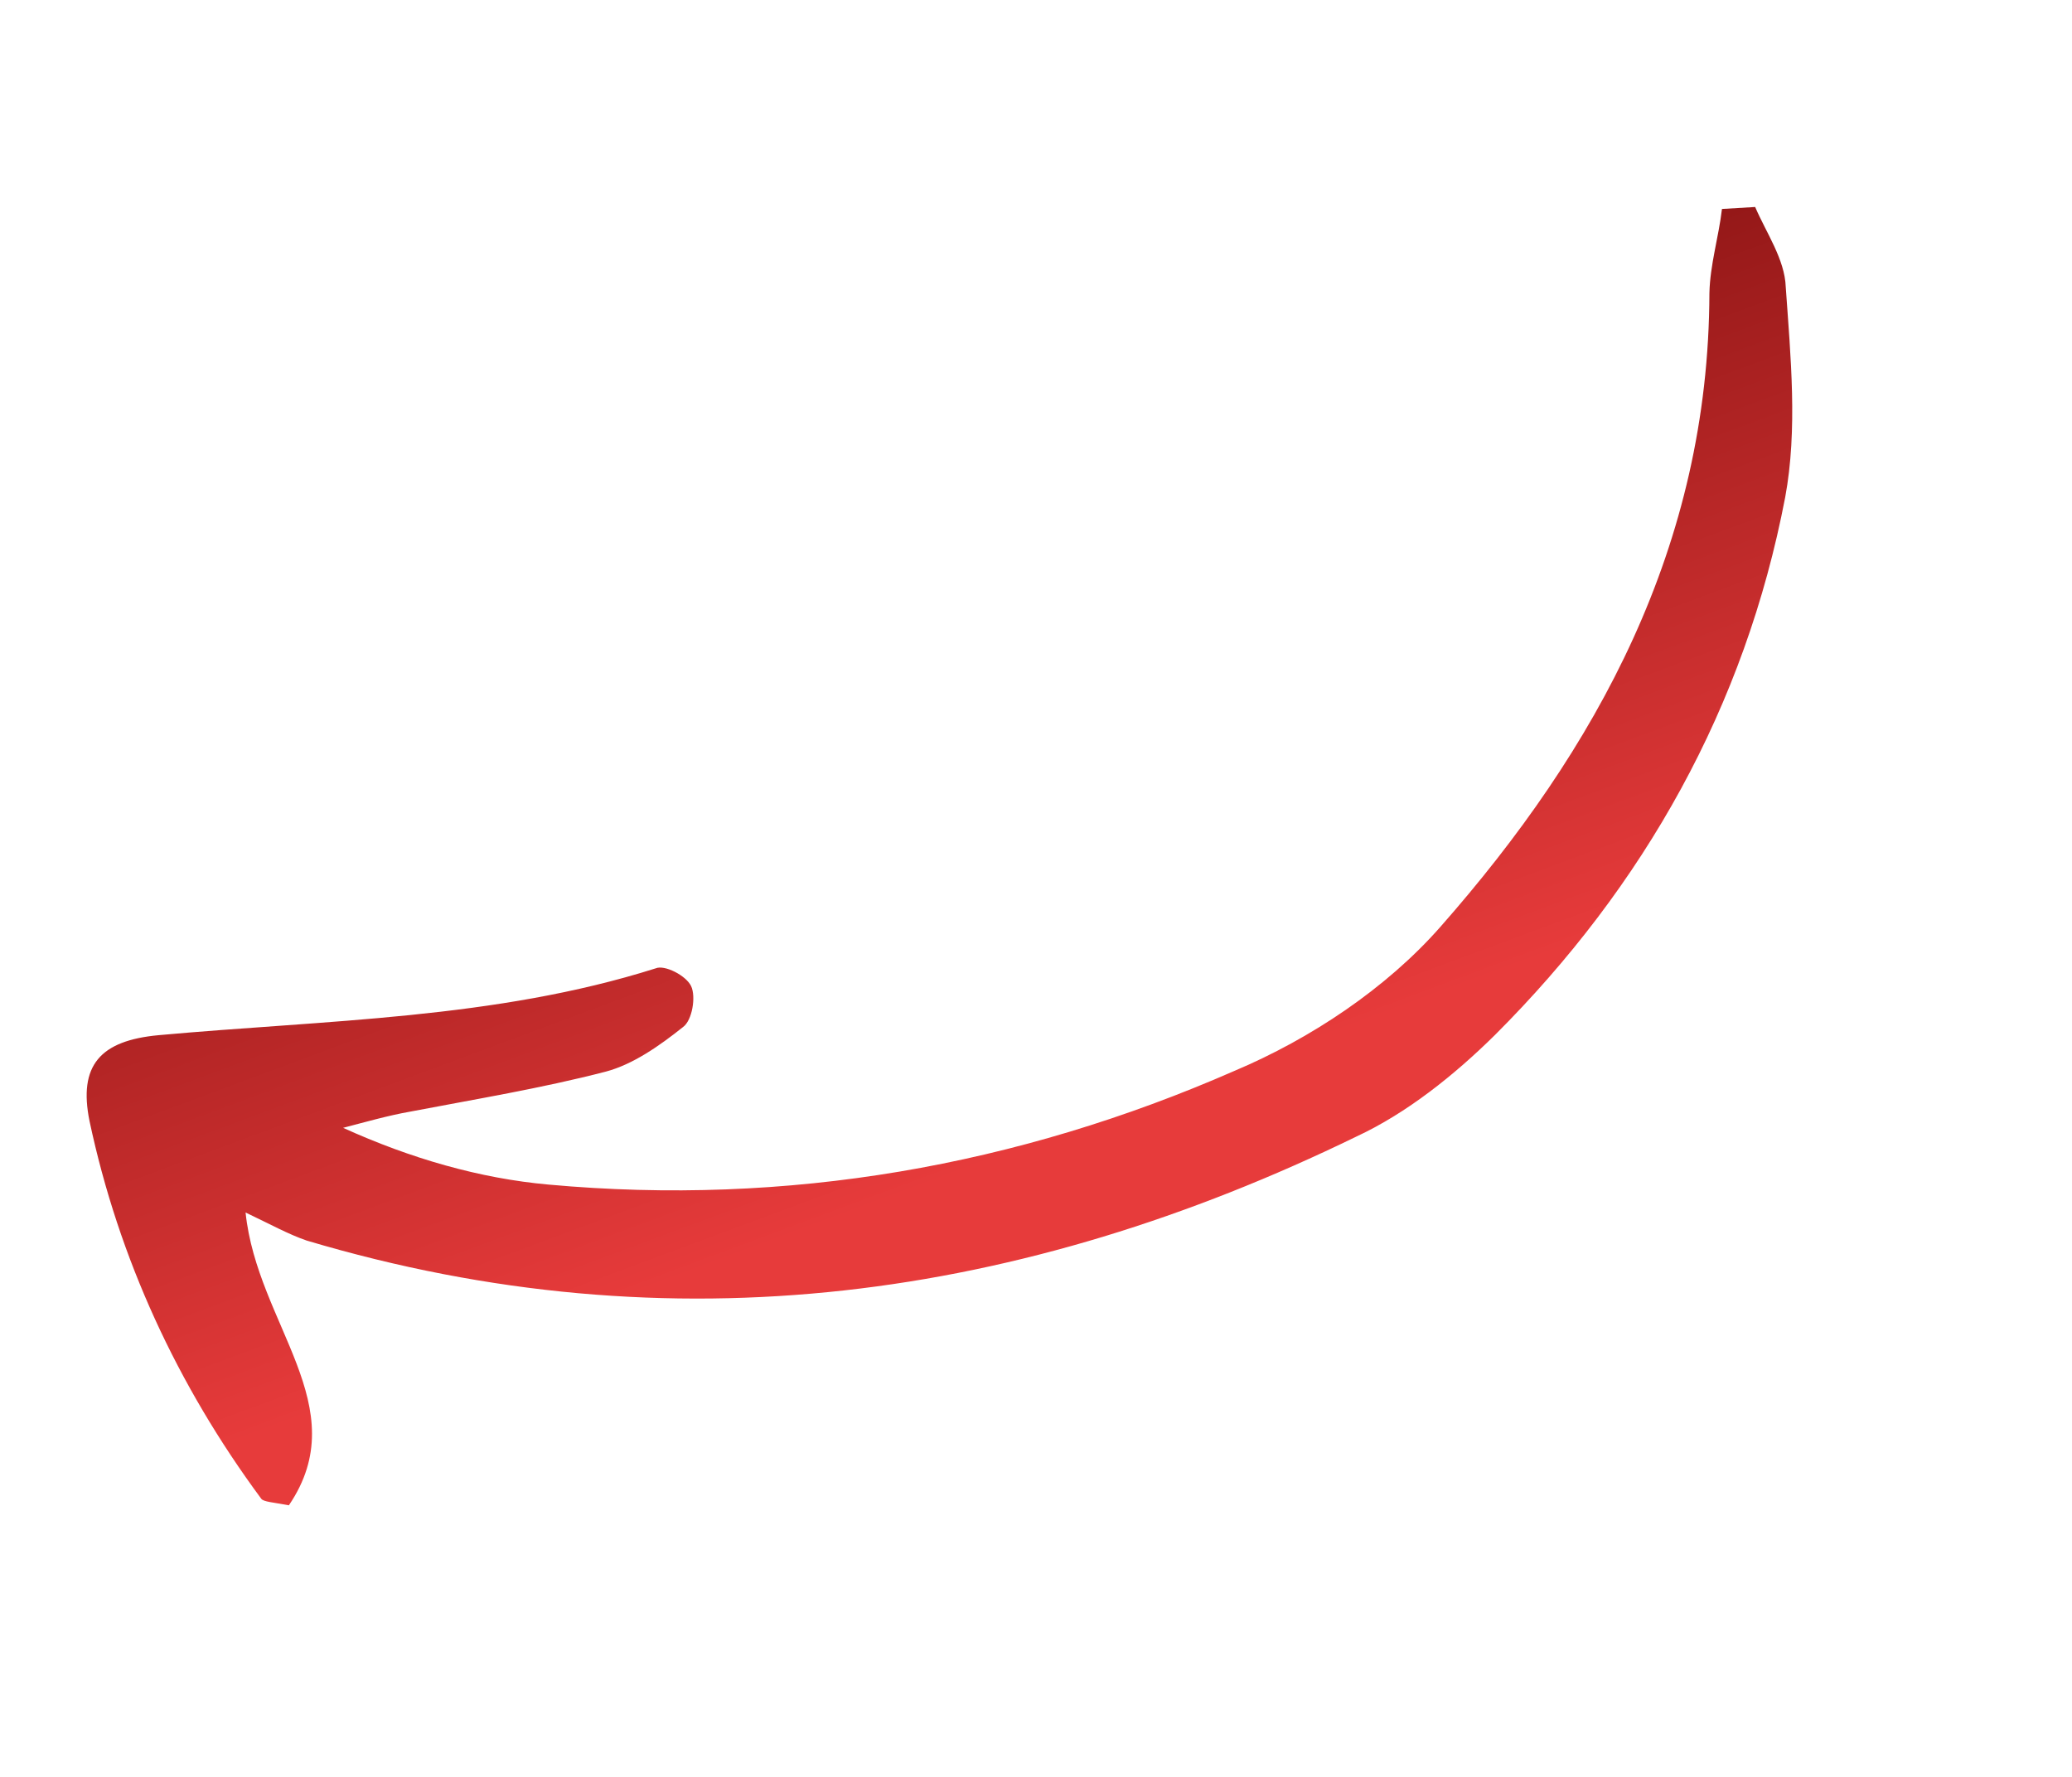<?xml version="1.0" encoding="UTF-8"?> <svg xmlns="http://www.w3.org/2000/svg" width="232" height="199" viewBox="0 0 232 199" fill="none"><g clip-path="url(#clip0_99_32)"><path d="M192.807 23.397C192.438 26.56 191.473 29.61 191.401 32.829C191.317 61.139 178.818 83.868 161.264 103.793C155.223 110.655 146.778 116.293 138.208 119.907C113.909 130.551 88.171 135.074 61.437 132.634C53.731 131.947 45.976 129.71 38.417 126.279C40.82 125.656 43.396 124.912 45.923 124.466C53.206 123.073 60.613 121.856 67.822 119.987C70.869 119.178 73.816 117.118 76.466 115.002C77.506 114.275 77.95 111.589 77.38 110.403C76.809 109.218 74.405 107.993 73.415 108.422C55.456 114.108 36.429 114.203 17.749 115.905C11.209 116.515 8.758 119.284 10.025 125.527C13.304 140.926 19.852 155.096 29.249 167.803C29.497 168.158 30.562 168.206 32.346 168.543C39.847 157.492 28.792 148.32 27.497 135.76C30.198 137.04 32.305 138.208 34.337 138.9C75.395 151.131 114.512 145.444 151.863 127.261C157.51 124.635 162.809 120.403 167.39 115.882C184.104 99.184 195.39 79.151 199.886 55.678C201.294 48.093 200.497 39.938 199.948 32.137C199.847 29.039 197.739 26.023 196.524 23.176C195.285 23.25 194.046 23.323 192.807 23.397Z" fill="url(#paint0_linear_99_32)"></path></g><defs><linearGradient id="paint0_linear_99_32" x1="141.285" y1="165.01" x2="92.114" y2="32.81" gradientUnits="userSpaceOnUse"><stop offset="0.307" stop-color="#E73B3B"></stop><stop offset="1" stop-color="#760B0B"></stop></linearGradient><clipPath id="clip0_99_32"><rect width="220" height="88.633" fill="white" transform="matrix(-0.82 0.573 0.573 0.82 180.326 0)"></rect></clipPath></defs></svg> 